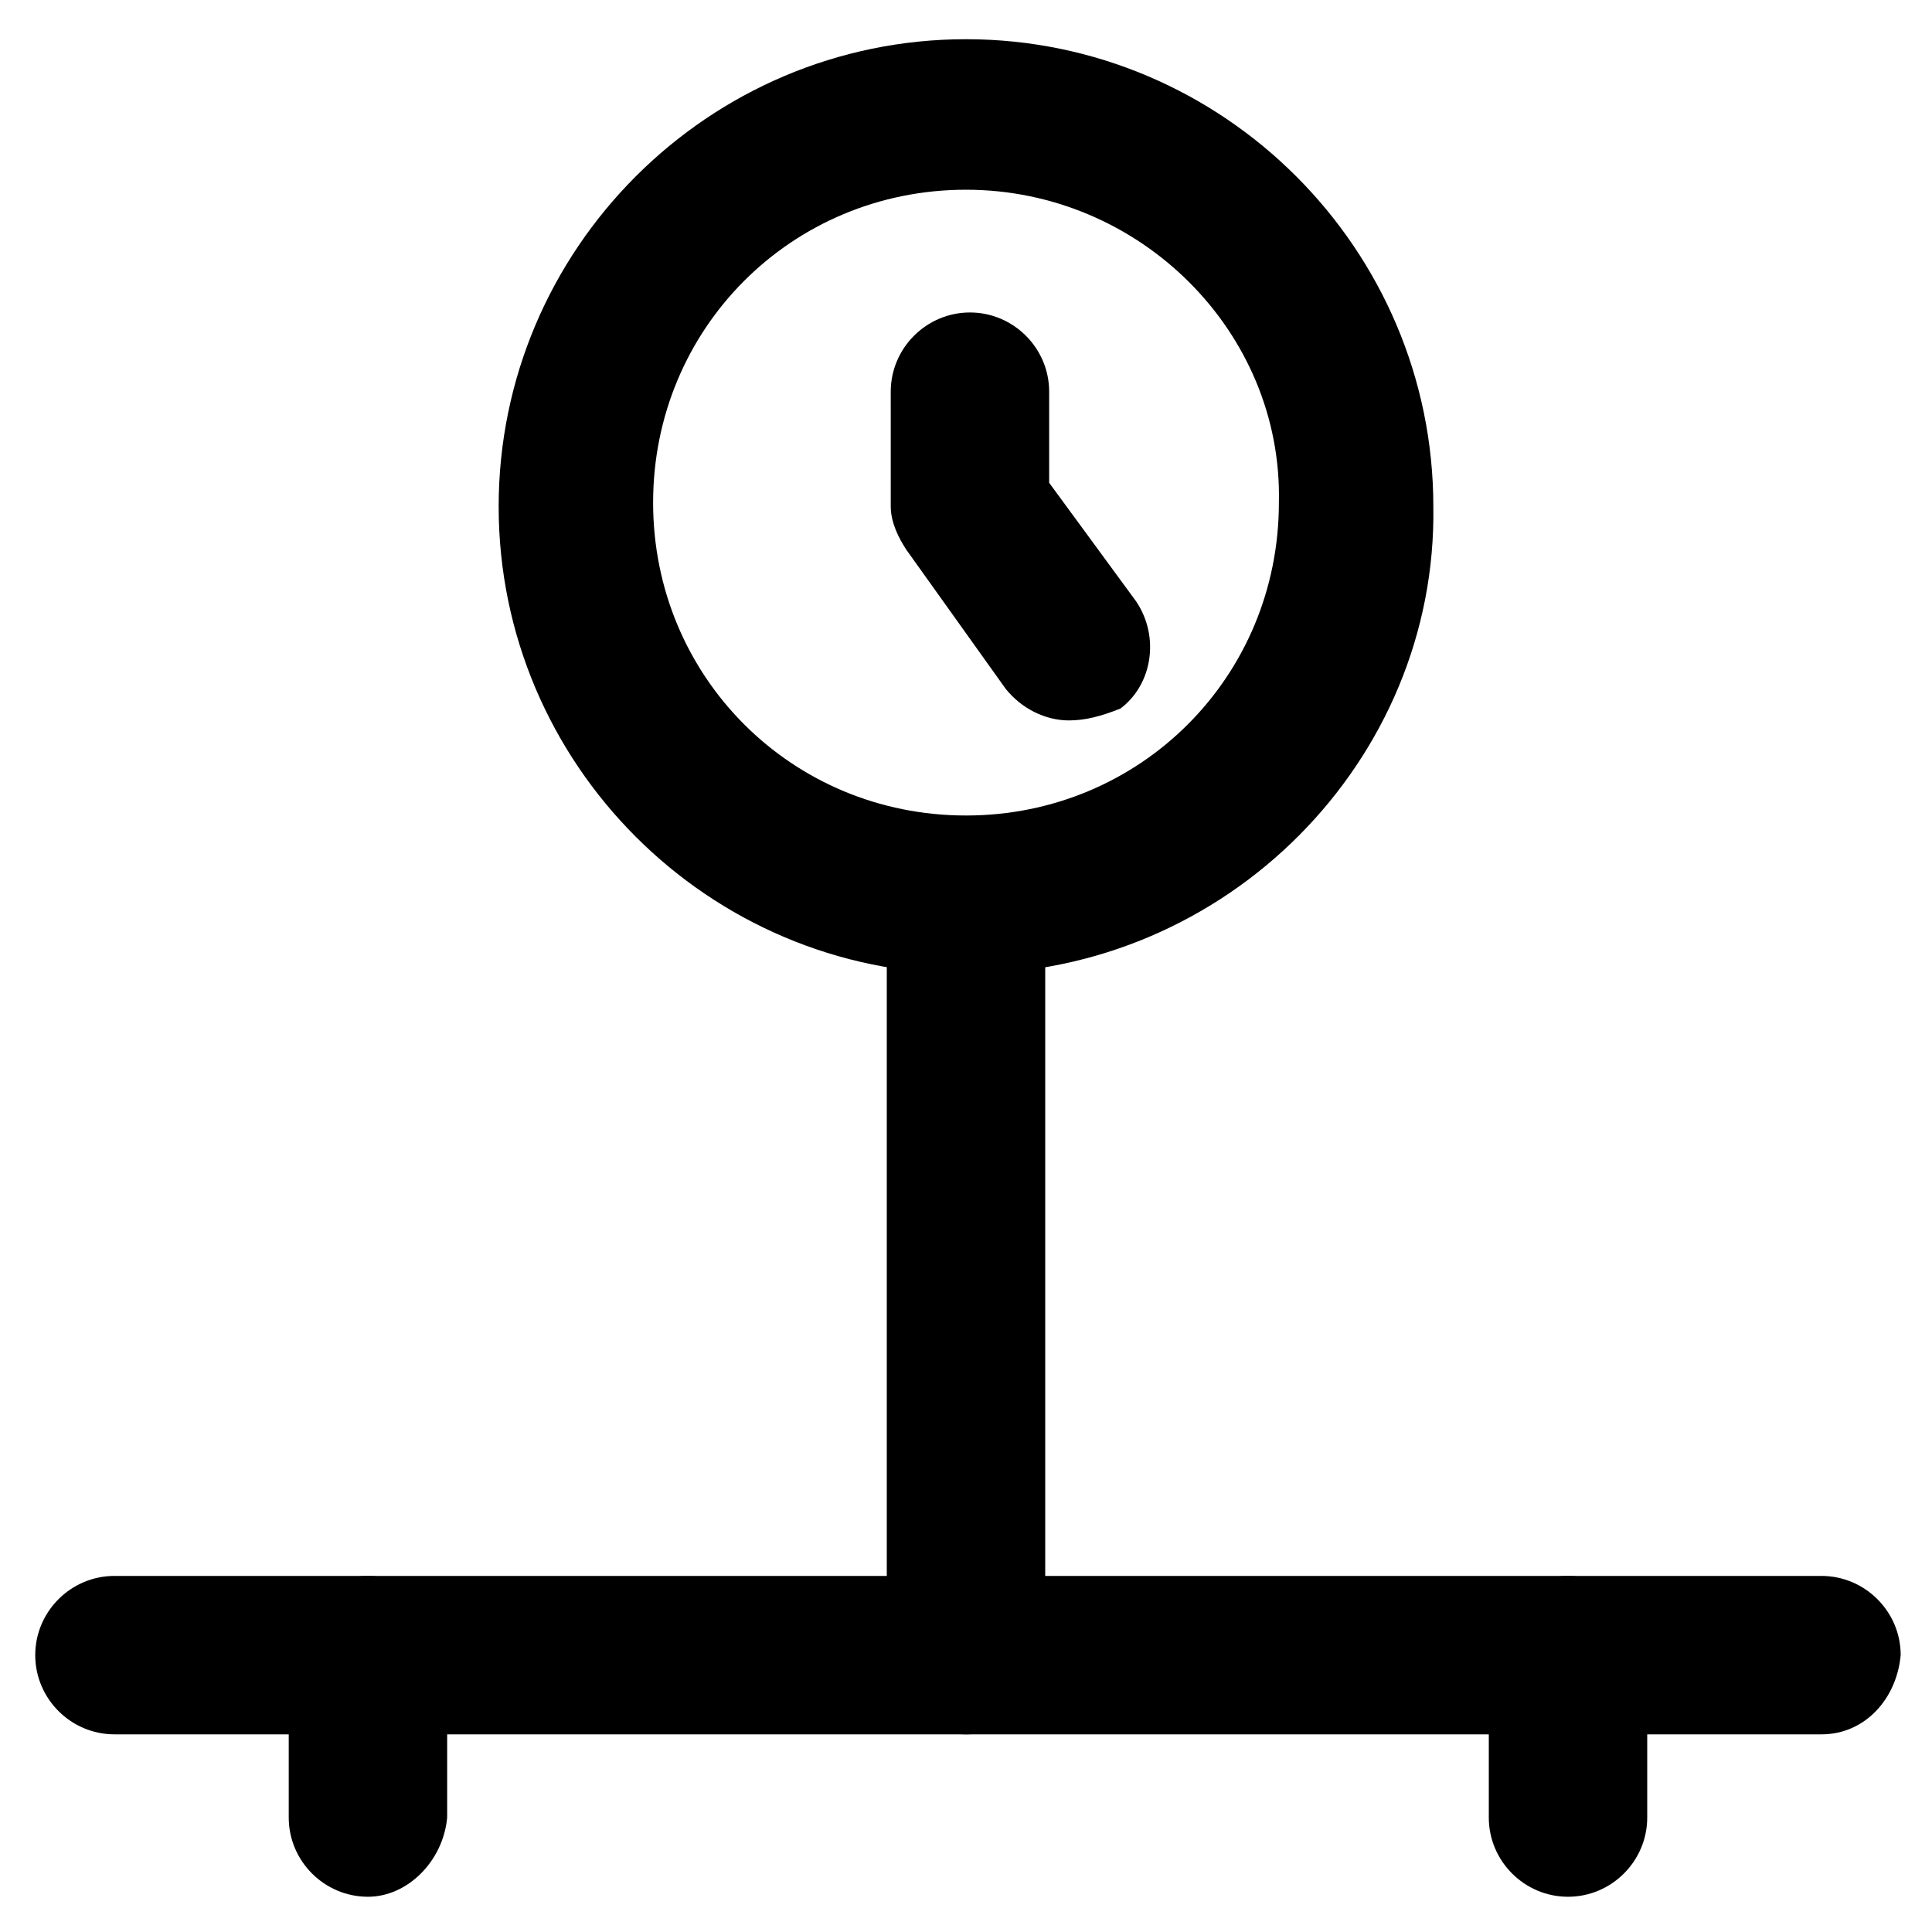 <?xml version="1.0" encoding="UTF-8"?>
<!-- Uploaded to: ICON Repo, www.iconrepo.com, Generator: ICON Repo Mixer Tools -->
<svg fill="#000000" width="800px" height="800px" version="1.1" viewBox="144 144 512 512" xmlns="http://www.w3.org/2000/svg">
 <g>
  <path d="m626.71 603.62h-452.38c-11.547 0-20.992-9.445-20.992-20.992s9.445-20.992 20.992-20.992h452.38c11.547 0 20.992 9.445 20.992 20.992-1.047 11.547-9.445 20.992-20.992 20.992z"/>
  <path d="m241.51 646.66c-11.547 0-20.992-9.445-20.992-20.992v-43.035c0-11.547 9.445-20.992 20.992-20.992 11.547 0 20.992 9.445 20.992 20.992v43.035c-1.051 11.543-10.496 20.992-20.992 20.992z"/>
  <path d="m559.54 646.66c-11.547 0-20.992-9.445-20.992-20.992v-43.035c0-11.547 9.445-20.992 20.992-20.992 11.547 0 20.992 9.445 20.992 20.992v43.035c0 11.543-9.449 20.992-20.992 20.992z"/>
  <path d="m400 603.62c-11.547 0-20.992-9.445-20.992-20.992v-193.12c0-11.547 9.445-20.992 20.992-20.992s20.992 9.445 20.992 20.992v193.13c0 11.543-9.449 20.988-20.992 20.988z"/>
  <path d="m400 402.1c-68.223 0-123.85-55.629-123.85-123.85-0.004-68.227 55.625-123.86 123.85-123.86 68.223 0 123.85 55.629 123.85 123.85 1.051 67.176-54.578 123.86-123.85 123.86zm0-207.82c-46.184 0-82.918 36.734-82.918 82.918 0 46.184 36.734 82.918 82.918 82.918s82.918-36.734 82.918-82.918c1.047-45.133-36.738-82.918-82.918-82.918z"/>
  <path d="m427.29 334.92c-6.297 0-12.594-3.148-16.793-8.398l-26.238-36.734c-2.098-3.148-4.199-7.348-4.199-11.547l-0.004-30.438c0-11.547 9.445-20.992 20.992-20.992s20.992 9.445 20.992 20.992v24.141l23.09 31.488c6.297 9.445 4.199 22.043-4.199 28.34-5.246 2.102-9.441 3.148-13.641 3.148z"/>
 </g>
</svg>